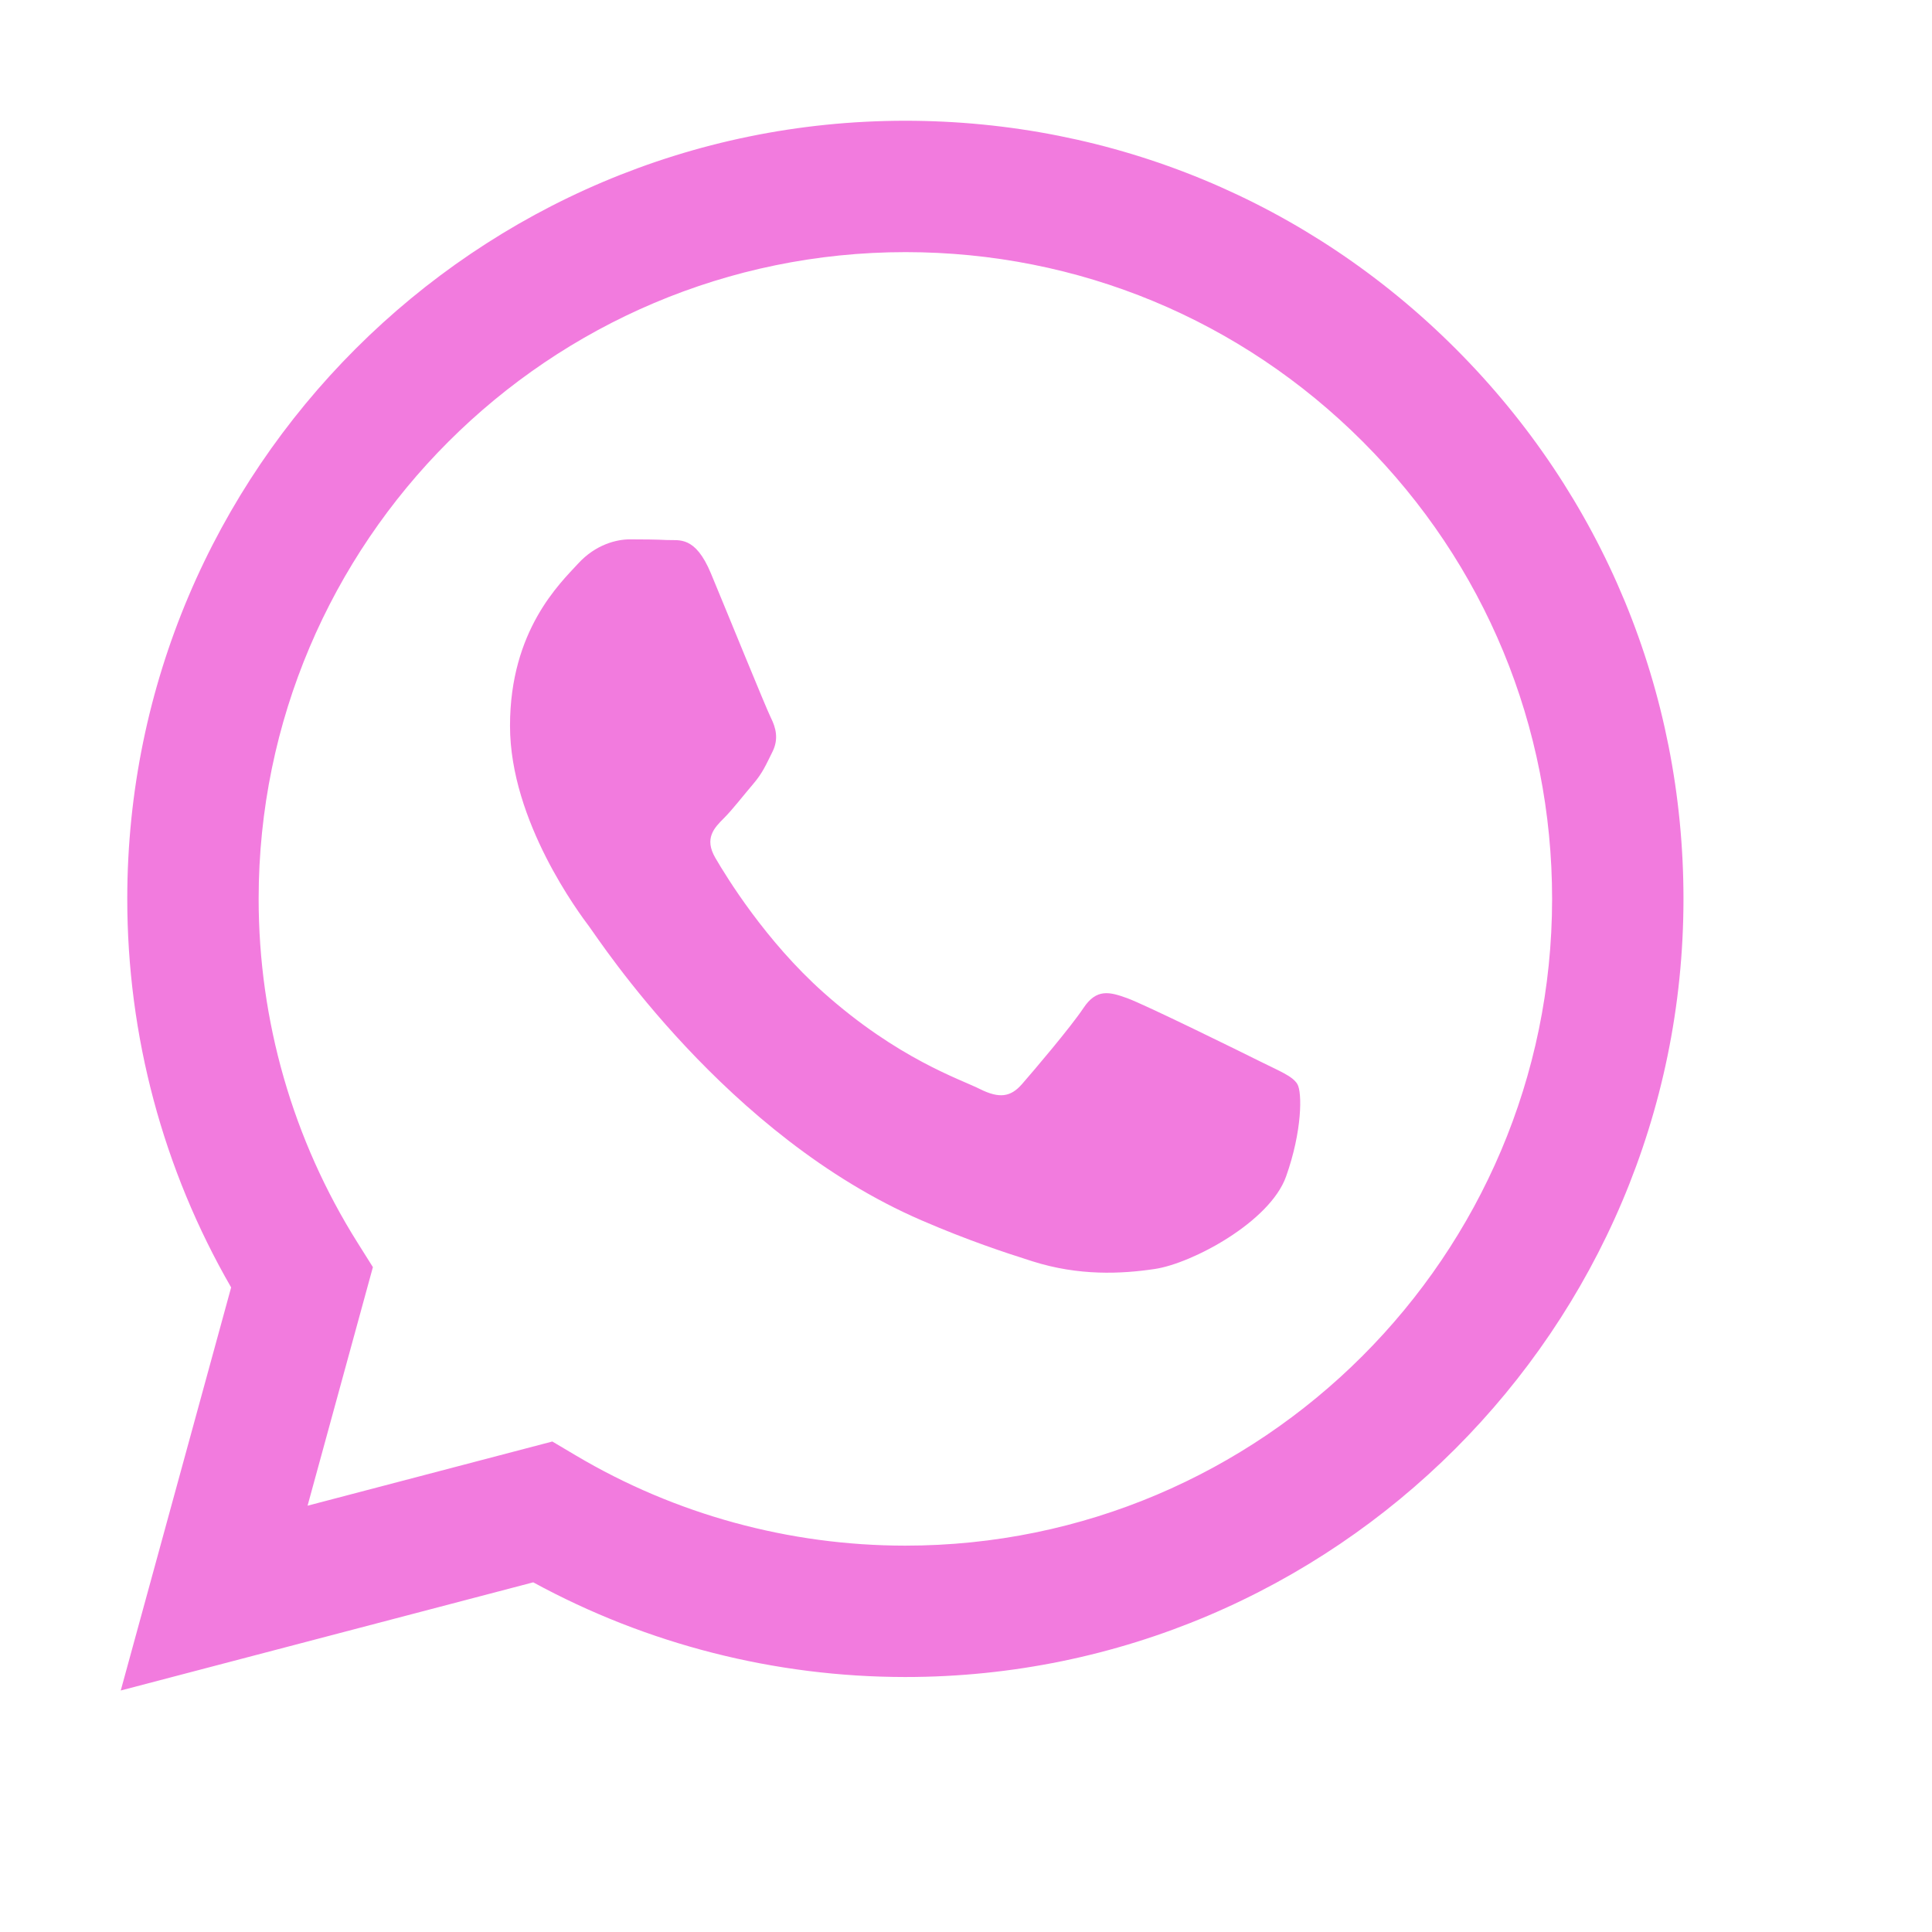 <?xml version="1.0" encoding="UTF-8"?> <svg xmlns="http://www.w3.org/2000/svg" width="96" height="96" viewBox="0 0 96 96" fill="none"> <path fill-rule="evenodd" clip-rule="evenodd" d="M72.337 17.335C65.038 10.03 55.33 6.004 44.988 6C23.677 6 6.333 23.338 6.324 44.648C6.321 51.46 8.102 58.11 11.485 63.971L6 84L26.496 78.625C32.143 81.704 38.501 83.327 44.972 83.33H44.988C66.296 83.33 83.642 65.99 83.651 44.679C83.655 34.352 79.637 24.641 72.337 17.335ZM44.988 76.802H44.975C39.209 76.8 33.553 75.251 28.619 72.324L27.445 71.628L15.283 74.817L18.529 62.963L17.765 61.747C14.549 56.632 12.85 50.721 12.852 44.651C12.859 26.938 27.275 12.528 45.001 12.528C53.584 12.531 61.653 15.877 67.72 21.949C73.787 28.021 77.126 36.093 77.123 44.677C77.116 62.391 62.7 76.802 44.988 76.802ZM62.615 52.742C61.649 52.259 56.899 49.922 56.014 49.6C55.128 49.278 54.484 49.117 53.84 50.083C53.196 51.05 51.345 53.225 50.781 53.87C50.218 54.515 49.654 54.595 48.688 54.112C47.722 53.628 44.609 52.609 40.919 49.318C38.047 46.758 36.108 43.595 35.545 42.628C34.981 41.661 35.485 41.139 35.969 40.657C36.403 40.224 36.935 39.529 37.418 38.965C37.901 38.401 38.062 37.998 38.384 37.354C38.706 36.709 38.545 36.145 38.303 35.662C38.062 35.179 36.13 30.425 35.325 28.491C34.541 26.608 33.744 26.863 33.151 26.834C32.588 26.806 31.943 26.8 31.299 26.8C30.655 26.8 29.609 27.041 28.723 28.008C27.838 28.975 25.342 31.311 25.342 36.065C25.342 40.818 28.804 45.41 29.287 46.055C29.77 46.7 36.099 56.455 45.79 60.638C48.095 61.633 49.894 62.227 51.297 62.672C53.611 63.407 55.718 63.303 57.382 63.055C59.238 62.778 63.098 60.718 63.903 58.462C64.708 56.207 64.708 54.273 64.466 53.87C64.225 53.467 63.581 53.225 62.615 52.742Z" fill="#F27BDE"></path> </svg> 